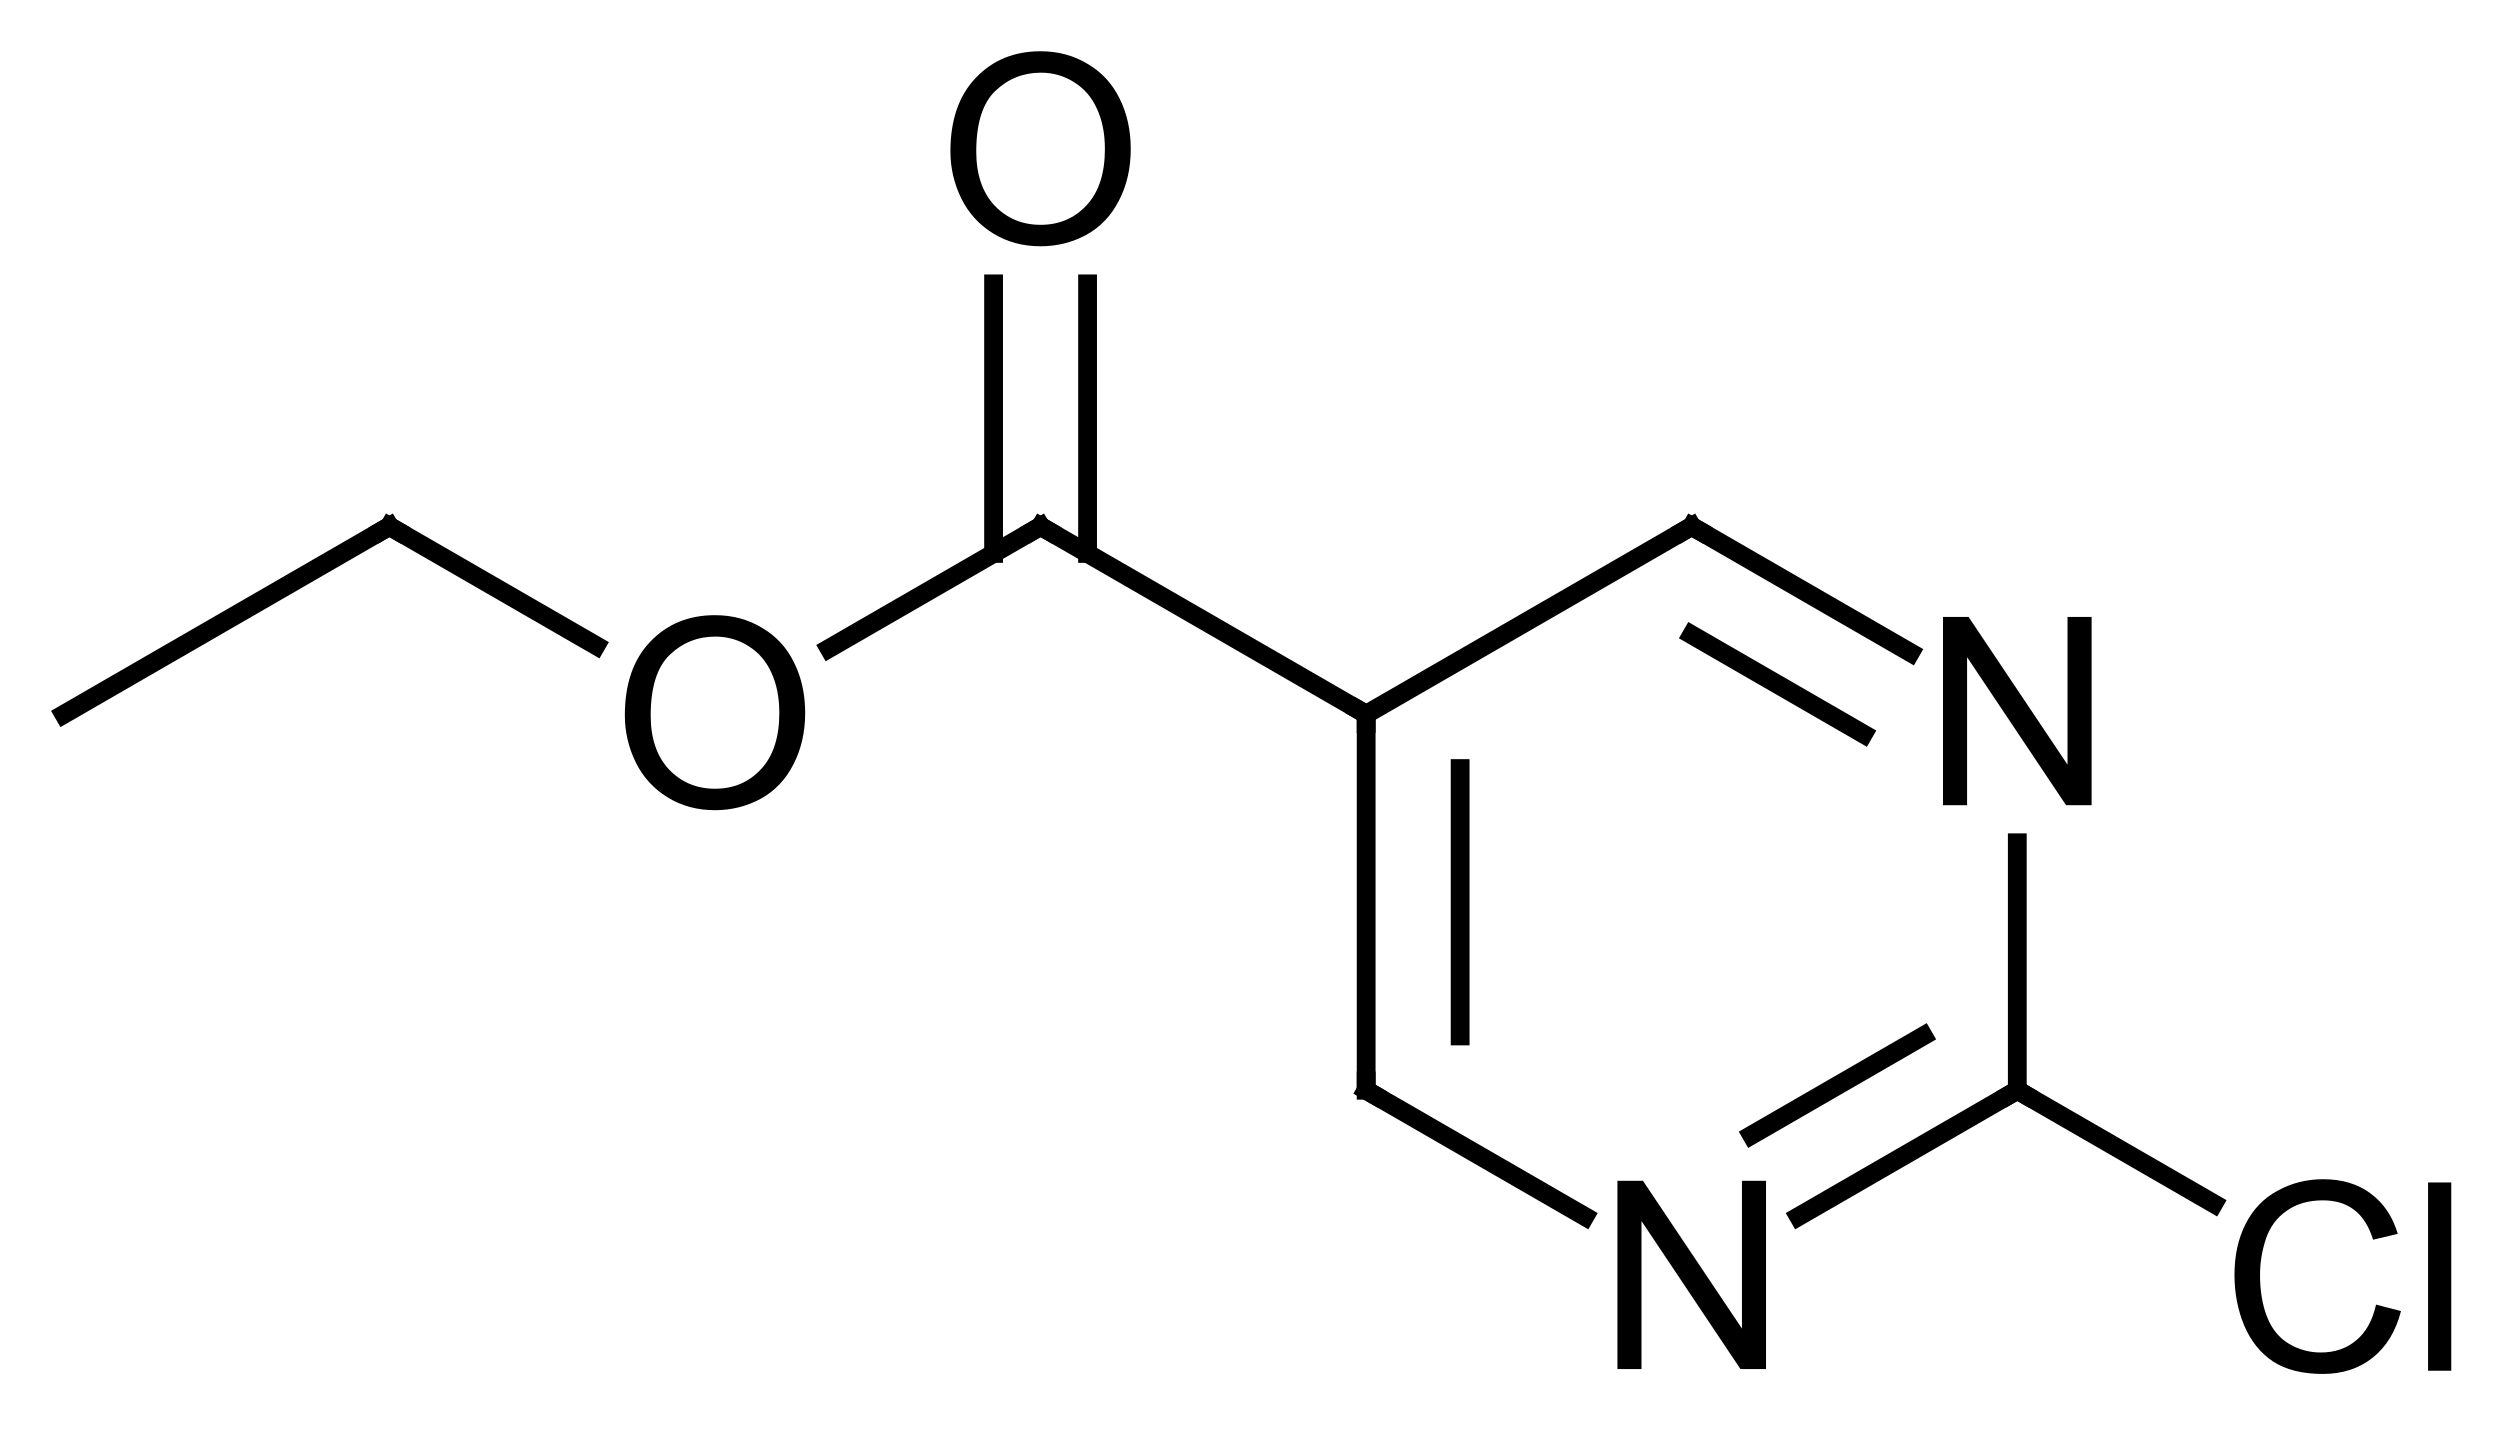 <?xml version="1.0" encoding="UTF-8"?>
<svg xmlns="http://www.w3.org/2000/svg" xmlns:xlink="http://www.w3.org/1999/xlink" style="fill-opacity:1; color-rendering:auto; color-interpolation:auto; text-rendering:auto; stroke:black; stroke-linecap:square; stroke-miterlimit:10; shape-rendering:auto; stroke-opacity:1; fill:black; stroke-dasharray:none; font-weight:normal; stroke-width:1; font-family:'Dialog'; font-style:normal; stroke-linejoin:miter; font-size:12; stroke-dashoffset:0; image-rendering:auto;" width="133" viewBox="0 0 133.0 76.0" height="76">
  <!--Generated in ChemDoodle 9.1.0: PD94bWwgdmVyc2lvbj0iMS4wIiBlbmNvZGluZz0iVVRGLTgiPz4KPGQgZj0iczppY3htbCIgaWQ9IjEiIG12PSJzOjMuMy4wIiBwPSJzOkNoZW1Eb29kbGUiIHY9InM6OS4xLjAiPjxwIGIxMD0iYjp0cnVlIiBiMTA1PSJiOnRydWUiIGIxMDY9ImI6ZmFsc2UiIGIxMDc9ImI6ZmFsc2UiIGIxMDk9ImI6ZmFsc2UiIGIxMTA9ImI6ZmFsc2UiIGIxMTE9ImI6dHJ1ZSIgYjExMj0iYjp0cnVlIiBiMTE0PSJiOnRydWUiIGIxMTU9ImI6ZmFsc2UiIGIxMTY9ImI6dHJ1ZSIgYjExOD0iYjp0cnVlIiBiMTIxPSJiOnRydWUiIGIxMjk9ImI6ZmFsc2UiIGIxMzE9ImI6ZmFsc2UiIGIxMzI9ImI6ZmFsc2UiIGIxMzM9ImI6dHJ1ZSIgYjE0NT0iYjpmYWxzZSIgYjE0Nj0iYjp0cnVlIiBiMTQ3PSJiOmZhbHNlIiBiMTUyPSJiOmZhbHNlIiBiMTU1PSJiOnRydWUiIGIxNjY9ImI6dHJ1ZSIgYjE2Nz0iYjp0cnVlIiBiMTcwPSJiOmZhbHNlIiBiMTcxPSJiOnRydWUiIGIxNzM9ImI6dHJ1ZSIgYjE3OT0iYjp0cnVlIiBiMjAxPSJiOmZhbHNlIiBiMjE2PSJiOnRydWUiIGIyMjY9ImI6dHJ1ZSIgYjIyNz0iYjpmYWxzZSIgYjIzPSJiOnRydWUiIGIyND0iYjp0cnVlIiBiMjQ1PSJiOnRydWUiIGIyNDY9ImI6dHJ1ZSIgYjI0Nz0iYjpmYWxzZSIgYjI0OD0iYjpmYWxzZSIgYjI1NT0iYjpmYWxzZSIgYjI1Nj0iYjp0cnVlIiBiMzU9ImI6ZmFsc2UiIGI0MD0iYjpmYWxzZSIgYjQxPSJiOnRydWUiIGI0Mj0iYjpmYWxzZSIgYjkwPSJiOmZhbHNlIiBiOTM9ImI6dHJ1ZSIgYzEwPSJjOjEyOCwxMjgsMTI4IiBjMTE9ImM6MTI4LDAsMCIgYzEyPSJjOjAsMCwwIiBjMTk9ImM6MCwwLDAiIGMyPSJjOjAsMCwwIiBjMz0iYzowLDAsMCIgYzQ9ImM6MTI4LDEyOCwxMjgiIGM1PSJjOjI1NSwyNTUsMjU1IiBjNj0iYzowLDAsMCIgYzc9ImM6MjU1LDI1NSwyNTUiIGM4PSJjOjAsMCwwIiBjOT0iYzowLDAsMCIgZjE9ImY6MjAuMCIgZjEwPSJmOjEwLjAiIGYxMT0iZjowLjUyMzU5ODgiIGYxMj0iZjo1LjAiIGYxMz0iZjozLjAiIGYxND0iZjoxLjIiIGYxNT0iZjowLjAiIGYxNj0iZjo2LjAiIGYxNz0iZjoyLjAiIGYxOD0iZjo0LjAiIGYxOT0iZjowLjEwNDcxOTc2IiBmMj0iZjoxLjAiIGYyMT0iZjoyLjAiIGYyMj0iZjozLjAiIGYyMz0iZjowLjAiIGYyND0iZjoxMC4wIiBmMjU9ImY6MS4wIiBmMjg9ImY6MS4wIiBmMjk9ImY6MS4wIiBmMz0iZjowLjUiIGYzMD0iZjowLjMiIGYzMT0iZjowLjMiIGYzND0iZjo2LjAiIGYzNT0iZjo1LjQ5Nzc4NyIgZjM2PSJmOjAuNyIgZjM3PSJmOjEuMCIgZjM4PSJmOjMuMCIgZjM5PSJmOjEuMiIgZjQ9ImY6NS4wIiBmNDA9ImY6MC4wIiBmNDE9ImY6MS4wIiBmNDI9ImY6MTAuMCIgZjQzPSJmOjEwLjAiIGY0ND0iZjowLjUyMzU5ODgiIGY0NT0iZjo1LjAiIGY0Nj0iZjoxLjAiIGY0Nz0iZjozLjAiIGY0OD0iZjoxLjIiIGY0OT0iZjowLjAiIGY1PSJmOjAuMTUiIGY1MT0iZjoyMC4wIiBmNTI9ImY6NS4wIiBmNTM9ImY6MTUuMCIgZjU0PSJmOjAuMyIgZjU1PSJmOjEuMCIgZjU2PSJmOjAuNSIgZjU3PSJmOjEuMCIgZjU4PSJmOjUuMCIgZjU5PSJmOjQuMCIgZjY9ImY6MS4wNDcxOTc2IiBmNjE9ImY6Mi4wIiBmNjI9ImY6MTAuMCIgZjYzPSJmOjEuMCIgZjY1PSJmOjUuMCIgZjY2PSJmOjQuMCIgZjY3PSJmOjIwLjAiIGY2OD0iZjowLjQiIGY2OT0iZjozLjAiIGY3PSJmOjEuNSIgZjcwPSJmOjEyLjAiIGY3MT0iZjoxMC4wIiBmOT0iZjowLjciIGkxNT0iaToyIiBpMTY9Imk6MCIgaTE3PSJpOjAiIGkyPSJpOjc5MiIgaTIyPSJpOjIiIGkyNj0iaToxIiBpMjk9Imk6MSIgaTM9Imk6NjEyIiBpMzA9Imk6MSIgaTMzPSJpOjAiIGkzNz0iaTowIiBpND0iaTozNiIgaTQwPSJpOjEiIGk0Mz0iaToxIiBpNT0iaTozNiIgaTY9Imk6MzYiIGk3PSJpOjM2IiBpZD0iMiIgczIwPSJzOkJhc2ljIiBzMjI9InM6QW5nc3Ryb20iIHQxPSJ0OkFyaWFsLDAsMTQiIHQyPSJ0OlRpbWVzIE5ldyBSb21hbiwwLDEyIi8+PGFuIGE9InM6bnVsbCIgY2k9InM6bnVsbCIgY249InM6bnVsbCIgY3M9InM6bnVsbCIgZD0iczpudWxsIiBpZD0iMyIgaz0iczpudWxsIiB0PSJzOm51bGwiLz48Y3QgaWQ9IjQiLz48ZnQgaWQ9IjUiPjxfZiB2YWx1ZT0iQXJpYWwiLz48L2Z0PjxhIGF0Mj0iYjpmYWxzZSIgYXQzPSJkOjAuMCIgYXQ0PSJpOjAiIGNvMT0iYjpmYWxzZSIgaWQ9IjYiIGw9InM6QyIgcD0icDM6MzI4LjAsMzU4LjAsMC4wIi8+PGEgYXQyPSJiOmZhbHNlIiBhdDM9ImQ6MC4wIiBhdDQ9Imk6MCIgY28xPSJiOmZhbHNlIiBpZD0iNyIgbD0iczpOIiBwPSJwMzozNDUuMzIwNSwzNjguMCwwLjAiLz48YSBhdDI9ImI6ZmFsc2UiIGF0Mz0iZDowLjAiIGF0ND0iaTowIiBjbzE9ImI6ZmFsc2UiIGlkPSI4IiBsPSJzOkMiIHA9InAzOjMxMC42Nzk1LDM2OC4wLDAuMCIvPjxhIGF0Mj0iYjpmYWxzZSIgYXQzPSJkOjAuMCIgYXQ0PSJpOjAiIGNvMT0iYjpmYWxzZSIgaWQ9IjkiIGw9InM6QyIgcD0icDM6MzQ1LjMyMDUsMzg4LjAsMC4wIi8+PGEgYXQyPSJiOmZhbHNlIiBhdDM9ImQ6MC4wIiBhdDQ9Imk6MCIgY28xPSJiOmZhbHNlIiBpZD0iMTAiIGw9InM6QyIgcD0icDM6MjkzLjM1OSwzNTguMCwwLjAiLz48YSBhdDI9ImI6ZmFsc2UiIGF0Mz0iZDowLjAiIGF0ND0iaTowIiBjbzE9ImI6ZmFsc2UiIGlkPSIxMSIgbD0iczpDIiBwPSJwMzozMTAuNjc5NSwzODguMCwwLjAiLz48YSBhdDI9ImI6ZmFsc2UiIGF0Mz0iZDowLjAiIGF0ND0iaTowIiBjbzE9ImI6ZmFsc2UiIGlkPSIxMiIgbD0iczpDbCIgcD0icDM6MzYyLjY0MSwzOTguMCwwLjAiLz48YSBhdDI9ImI6ZmFsc2UiIGF0Mz0iZDowLjAiIGF0ND0iaTowIiBjbzE9ImI6ZmFsc2UiIGlkPSIxMyIgbD0iczpOIiBwPSJwMzozMjguMCwzOTguMCwwLjAiLz48YSBhdDI9ImI6ZmFsc2UiIGF0Mz0iZDowLjAiIGF0ND0iaTowIiBjbzE9ImI6ZmFsc2UiIGlkPSIxNCIgbD0iczpPIiBwPSJwMzoyNzYuMDM4NDgsMzY4LjAsMC4wIi8+PGEgYXQyPSJiOmZhbHNlIiBhdDM9ImQ6MC4wIiBhdDQ9Imk6MCIgY28xPSJiOmZhbHNlIiBpZD0iMTUiIGw9InM6TyIgcD0icDM6MjkzLjM1OSwzMzguMCwwLjAiLz48YSBhdDI9ImI6ZmFsc2UiIGF0Mz0iZDowLjAiIGF0ND0iaTowIiBjbzE9ImI6ZmFsc2UiIGlkPSIxNiIgbD0iczpDIiBwPSJwMzoyNTguNzE4LDM1OC4wLDAuMCIvPjxhIGF0Mj0iYjpmYWxzZSIgYXQzPSJkOjAuMCIgYXQ0PSJpOjAiIGNvMT0iYjpmYWxzZSIgaWQ9IjE3IiBsPSJzOkMiIHA9InAzOjI0MS4zOTc0OCwzNjguMCwwLjAiLz48YiBhMT0iaTo3IiBhMj0iaTo2IiBibzI9ImI6ZmFsc2UiIGJvMz0iaToyIiBjbzE9ImI6ZmFsc2UiIGlkPSIxOCIgdD0iczpEb3VibGUiIHpvPSJzOjUiLz48YiBhMT0iaTo2IiBhMj0iaTo4IiBibzI9ImI6ZmFsc2UiIGJvMz0iaToyIiBjbzE9ImI6ZmFsc2UiIGlkPSIxOSIgdD0iczpTaW5nbGUiIHpvPSJzOjAiLz48YiBhMT0iaTo5IiBhMj0iaTo3IiBibzI9ImI6ZmFsc2UiIGJvMz0iaToyIiBjbzE9ImI6ZmFsc2UiIGlkPSIyMCIgdD0iczpTaW5nbGUiIHpvPSJzOjQiLz48YiBhMT0iaTo4IiBhMj0iaToxMCIgYm8yPSJiOmZhbHNlIiBibzM9Imk6MiIgY28xPSJiOmZhbHNlIiBpZD0iMjEiIHQ9InM6U2luZ2xlIiB6bz0iczo3Ii8+PGIgYTE9Imk6OCIgYTI9Imk6MTEiIGJvMj0iYjpmYWxzZSIgYm8zPSJpOjIiIGNvMT0iYjpmYWxzZSIgaWQ9IjIyIiB0PSJzOkRvdWJsZSIgem89InM6MSIvPjxiIGExPSJpOjkiIGEyPSJpOjEyIiBibzI9ImI6ZmFsc2UiIGJvMz0iaToyIiBjbzE9ImI6ZmFsc2UiIGlkPSIyMyIgdD0iczpTaW5nbGUiIHpvPSJzOjYiLz48YiBhMT0iaToxMyIgYTI9Imk6OSIgYm8yPSJiOmZhbHNlIiBibzM9Imk6MiIgY28xPSJiOmZhbHNlIiBpZD0iMjQiIHQ9InM6RG91YmxlIiB6bz0iczozIi8+PGIgYTE9Imk6MTAiIGEyPSJpOjE0IiBibzI9ImI6ZmFsc2UiIGJvMz0iaToyIiBjbzE9ImI6ZmFsc2UiIGlkPSIyNSIgdD0iczpTaW5nbGUiIHpvPSJzOjgiLz48YiBhMT0iaToxMCIgYTI9Imk6MTUiIGJvMj0iYjpmYWxzZSIgYm8zPSJpOjIiIGNvMT0iYjpmYWxzZSIgaWQ9IjI2IiB0PSJzOkRvdWJsZSIgem89InM6OSIvPjxiIGExPSJpOjExIiBhMj0iaToxMyIgYm8yPSJiOmZhbHNlIiBibzM9Imk6MiIgY28xPSJiOmZhbHNlIiBpZD0iMjciIHQ9InM6U2luZ2xlIiB6bz0iczoyIi8+PGIgYTE9Imk6MTQiIGEyPSJpOjE2IiBibzI9ImI6ZmFsc2UiIGJvMz0iaToyIiBjbzE9ImI6ZmFsc2UiIGlkPSIyOCIgdD0iczpTaW5nbGUiIHpvPSJzOjEwIi8+PGIgYTE9Imk6MTYiIGEyPSJpOjE3IiBibzI9ImI6ZmFsc2UiIGJvMz0iaToyIiBjbzE9ImI6ZmFsc2UiIGlkPSIyOSIgdD0iczpTaW5nbGUiIHpvPSJzOjExIi8+PC9kPg==-->
  <defs id="genericDefs"></defs>
  <g>
    <g transform="translate(-238,-330)" style="text-rendering:geometricPrecision; color-rendering:optimizeQuality; color-interpolation:linearRGB; stroke-linecap:butt; image-rendering:optimizeQuality;">
      <line y2="368" style="fill:none;" x1="328" x2="310.68" y1="358"></line>
      <line y2="388" style="fill:none;" x1="310.68" x2="310.68" y1="368"></line>
      <line y2="385.113" style="fill:none;" x1="315.68" x2="315.68" y1="370.887"></line>
      <line y2="394.718" style="fill:none;" x1="310.68" x2="322.315" y1="388"></line>
      <line y2="388" style="fill:none;" x1="333.685" x2="345.32" y1="394.718"></line>
      <line y2="385.113" style="fill:none;" x1="331.185" x2="340.32" y1="390.387"></line>
      <line y2="374.836" style="fill:none;" x1="345.32" x2="345.32" y1="388"></line>
      <line y2="358" style="fill:none;" x1="339.635" x2="328" y1="364.718"></line>
      <line y2="363.774" style="fill:none;" x1="337.135" x2="328" y1="369.048"></line>
      <line y2="394.034" style="fill:none;" x1="345.32" x2="355.771" y1="388"></line>
      <line y2="358" style="fill:none;" x1="310.68" x2="293.359" y1="368"></line>
      <line y2="364.496" style="fill:none;" x1="293.359" x2="282.107" y1="358"></line>
      <line y2="345.102" style="fill:none;" x1="295.859" x2="295.859" y1="359.443"></line>
      <line y2="345.102" style="fill:none;" x1="290.859" x2="290.859" y1="359.443"></line>
      <line y2="358" style="fill:none;" x1="269.709" x2="258.718" y1="364.345"></line>
      <line y2="368" style="fill:none;" x1="258.718" x2="241.398" y1="358"></line>
      <path d="M327.567 358.25 L328 358 L328.433 358.25" style="fill:none; stroke-miterlimit:5;"></path>
      <path d="M310.68 368.5 L310.68 368 L310.247 367.75" style="fill:none; stroke-miterlimit:5;"></path>
      <path d="M310.68 387.5 L310.68 388 L311.113 388.25" style="fill:none; stroke-miterlimit:5;"></path>
      <path d="M324.047 402.836 L324.047 392.82 L325.406 392.82 L330.672 400.68 L330.672 392.82 L331.953 392.82 L331.953 402.836 L330.594 402.836 L325.328 394.961 L325.328 402.836 L324.047 402.836 Z" style="stroke-miterlimit:5; stroke:none;"></path>
      <path d="M344.887 388.25 L345.32 388 L345.753 388.25" style="fill:none; stroke-miterlimit:5;"></path>
      <path d="M341.367 372.836 L341.367 362.82 L342.727 362.82 L347.992 370.68 L347.992 362.82 L349.274 362.82 L349.274 372.836 L347.914 372.836 L342.649 364.961 L342.649 372.836 L341.367 372.836 Z" style="stroke-miterlimit:5; stroke:none;"></path>
      <path d="M364.406 399.406 L365.734 399.75 Q365.312 401.375 364.219 402.234 Q363.14 403.094 361.578 403.094 Q359.953 403.094 358.937 402.438 Q357.922 401.766 357.39 400.516 Q356.875 399.266 356.875 397.828 Q356.875 396.266 357.469 395.109 Q358.062 393.938 359.172 393.344 Q360.281 392.734 361.594 392.734 Q363.109 392.734 364.125 393.5 Q365.156 394.266 365.562 395.641 L364.25 395.953 Q363.906 394.859 363.234 394.359 Q362.578 393.859 361.578 393.859 Q360.422 393.859 359.64 394.422 Q358.859 394.969 358.547 395.906 Q358.234 396.844 358.234 397.828 Q358.234 399.109 358.609 400.062 Q358.984 401.016 359.765 401.484 Q360.547 401.953 361.469 401.953 Q362.578 401.953 363.344 401.312 Q364.125 400.672 364.406 399.406 ZM367.173 402.922 L367.173 392.906 L368.407 392.906 L368.407 402.922 L367.173 402.922 Z" style="stroke-miterlimit:5; stroke:none;"></path>
      <path d="M293.792 358.25 L293.359 358 L292.926 358.25" style="fill:none; stroke-miterlimit:5;"></path>
      <path d="M271.242 368.055 Q271.242 365.555 272.585 364.148 Q273.929 362.727 276.038 362.727 Q277.429 362.727 278.538 363.398 Q279.663 364.055 280.242 365.242 Q280.835 366.43 280.835 367.93 Q280.835 369.461 280.21 370.664 Q279.601 371.867 278.476 372.492 Q277.351 373.102 276.038 373.102 Q274.617 373.102 273.507 372.414 Q272.398 371.727 271.82 370.555 Q271.242 369.367 271.242 368.055 ZM272.617 368.07 Q272.617 369.883 273.585 370.93 Q274.57 371.961 276.038 371.961 Q277.523 371.961 278.492 370.914 Q279.46 369.867 279.46 367.93 Q279.46 366.695 279.038 365.789 Q278.632 364.883 277.835 364.383 Q277.038 363.867 276.054 363.867 Q274.648 363.867 273.632 364.836 Q272.617 365.805 272.617 368.07 Z" style="stroke-miterlimit:5; stroke:none;"></path>
      <path d="M288.562 338.055 Q288.562 335.555 289.906 334.148 Q291.25 332.727 293.359 332.727 Q294.75 332.727 295.859 333.398 Q296.984 334.055 297.562 335.242 Q298.156 336.43 298.156 337.93 Q298.156 339.461 297.531 340.664 Q296.921 341.867 295.796 342.492 Q294.671 343.102 293.359 343.102 Q291.937 343.102 290.828 342.414 Q289.718 341.727 289.14 340.555 Q288.562 339.367 288.562 338.055 ZM289.937 338.07 Q289.937 339.883 290.906 340.93 Q291.89 341.961 293.359 341.961 Q294.843 341.961 295.812 340.914 Q296.781 339.867 296.781 337.93 Q296.781 336.695 296.359 335.789 Q295.953 334.883 295.156 334.383 Q294.359 333.867 293.375 333.867 Q291.968 333.867 290.953 334.836 Q289.937 335.805 289.937 338.07 Z" style="stroke-miterlimit:5; stroke:none;"></path>
      <path d="M259.151 358.25 L258.718 358 L258.285 358.25" style="fill:none; stroke-miterlimit:5;"></path>
    </g>
  </g>
</svg>
